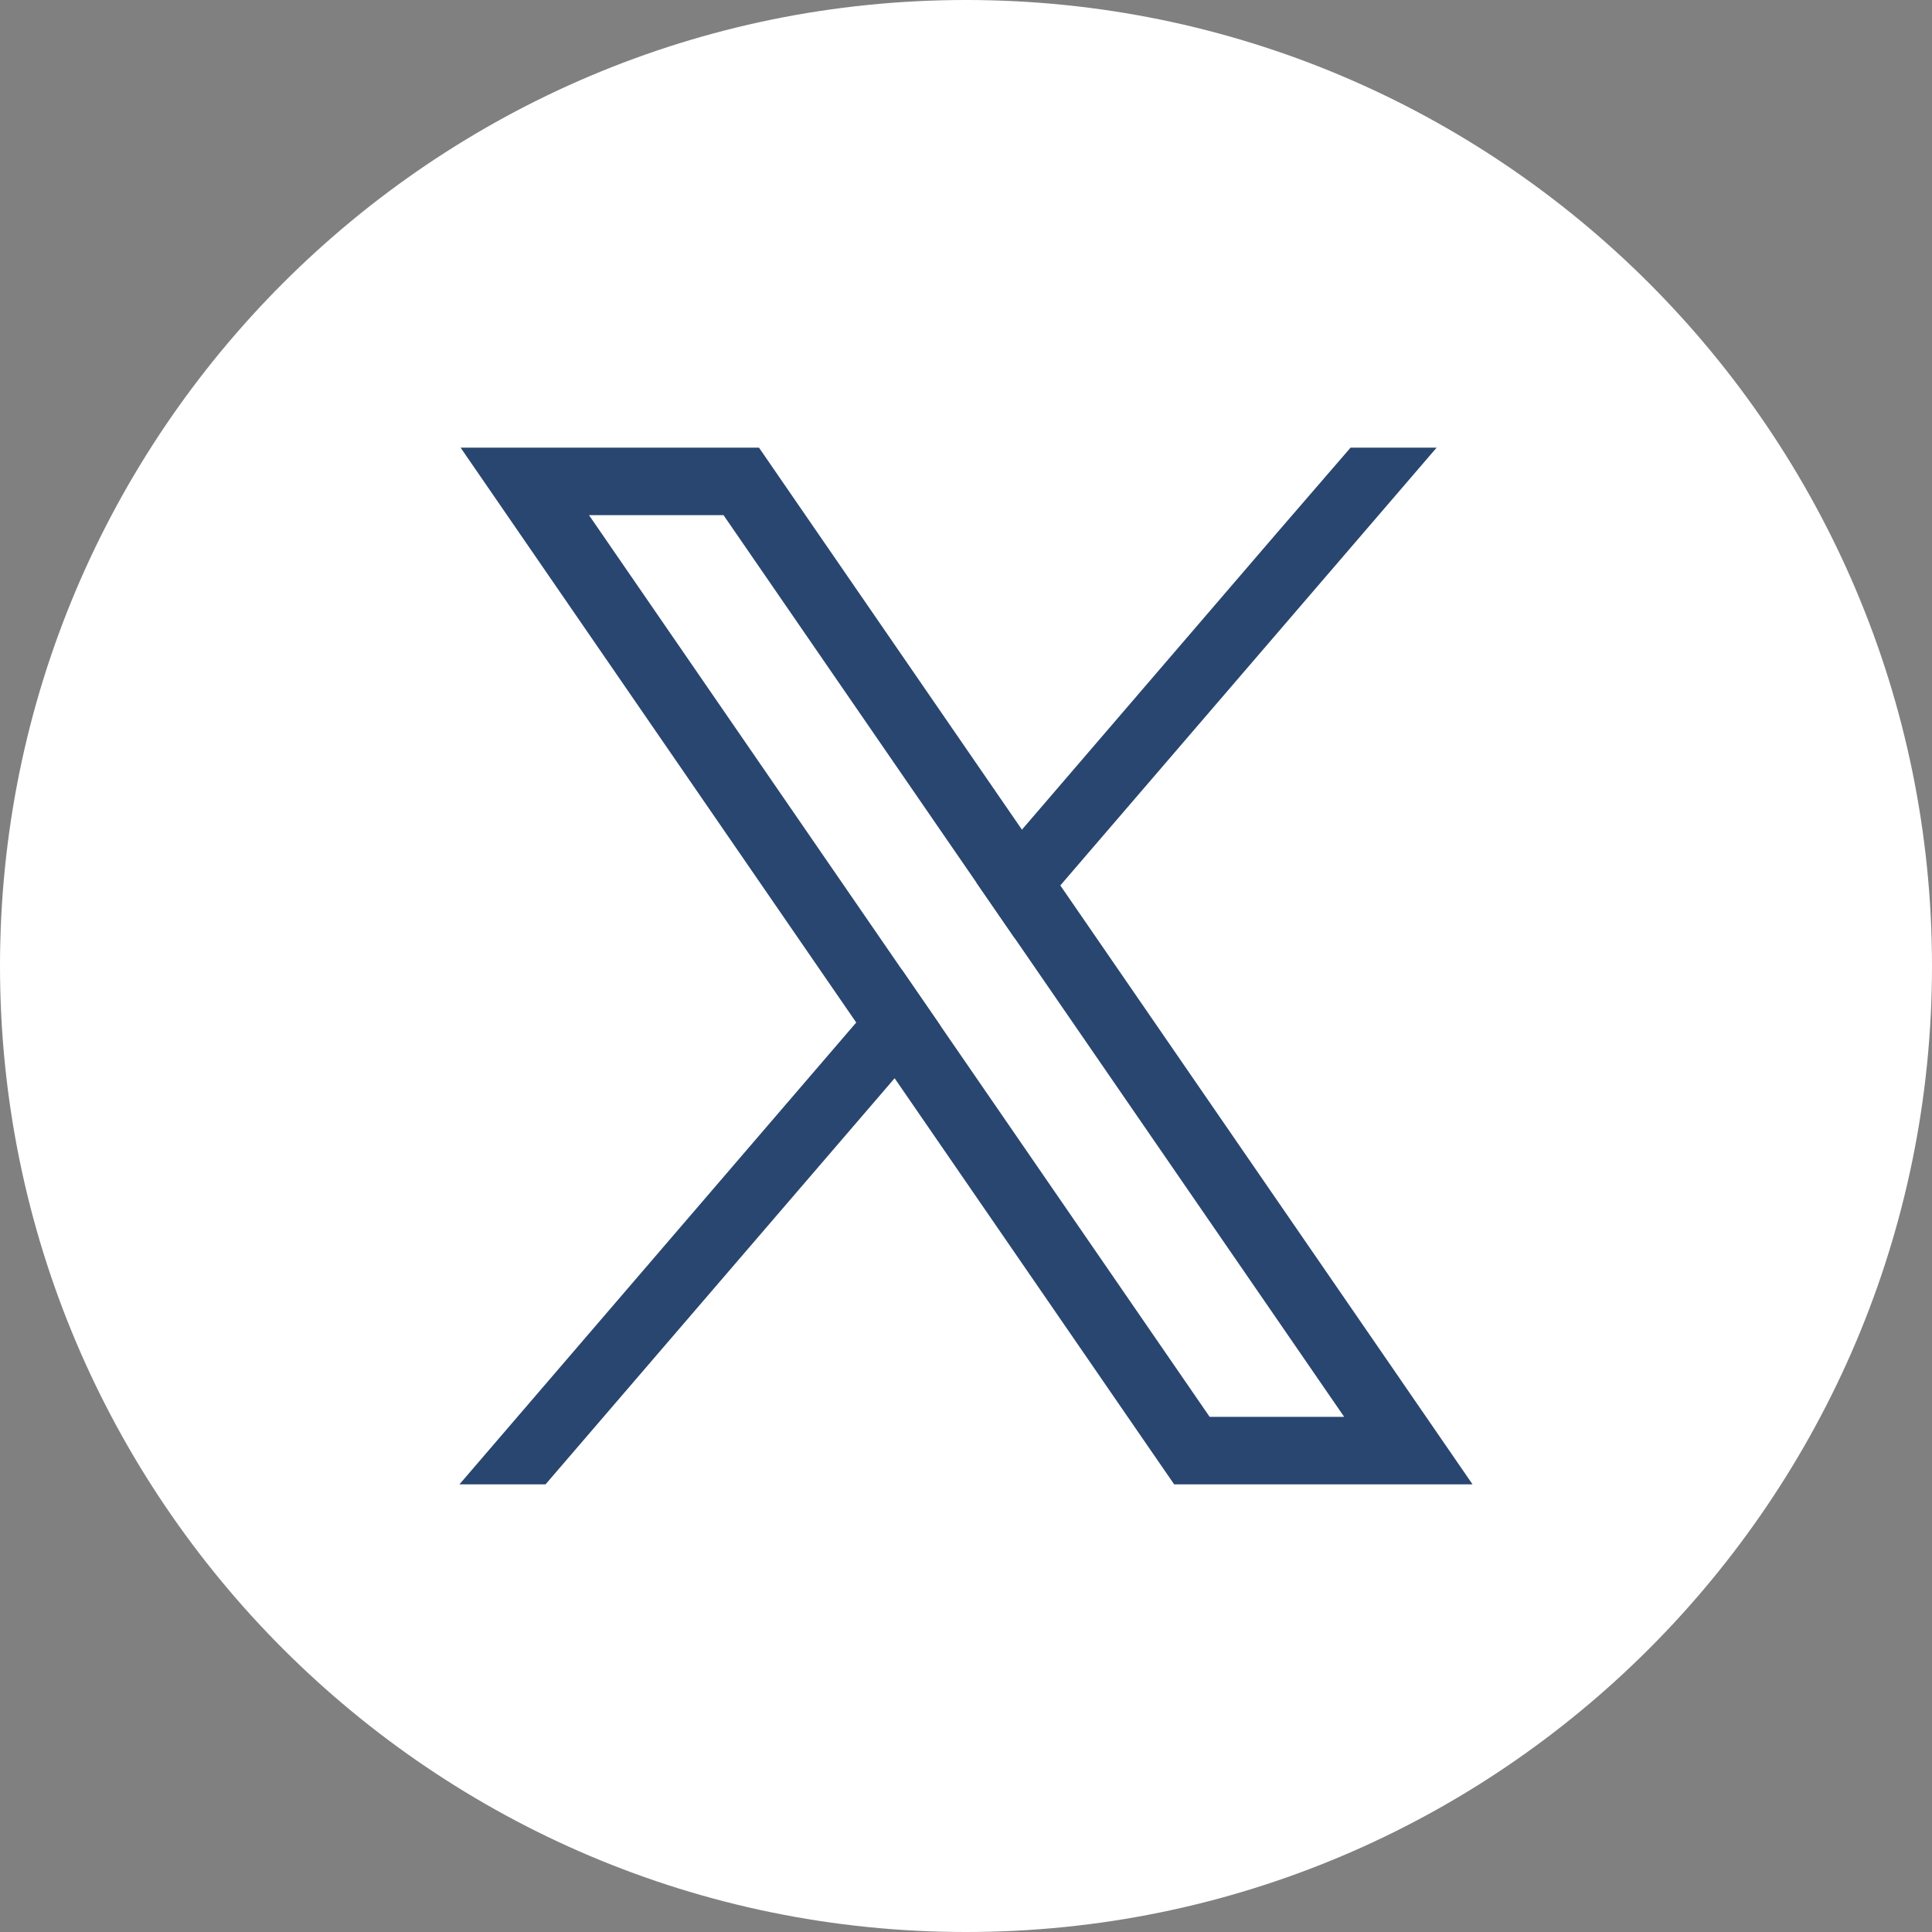 <?xml version="1.0" encoding="UTF-8"?>
<svg id="Layer_2" data-name="Layer 2" xmlns="http://www.w3.org/2000/svg" viewBox="0 0 714.64 714.64">
  <rect x="0" y="0" width="714.64" height="714.64" fill="#808080" stroke="none"/>
  <defs>
    <style>
      .cls-1 {
        fill: #294670;
      }

      .cls-1, .cls-2 {
        stroke-width: 0px;
      }

      .cls-2 {
        fill: #fff;
      }
    </style>
  </defs>
  <g id="Layer_1-2" data-name="Layer 1">
    <g>
      <path class="cls-2" d="M357.32,0h0C554.53,0,714.64,160.11,714.64,357.32h0c0,197.21-160.11,357.32-357.32,357.32h0C160.11,714.64,0,554.53,0,357.32H0C0,160.11,160.11,0,357.32,0Z"/>
      <g>
        <path class="cls-1" d="M517.77,509.93l-125.56-182.41-14.2-20.63-89.82-130.49-7.44-10.81h-110.37l26.92,39.12,119.42,173.52,14.2,20.61,95.96,139.42,7.44,10.8h110.37l-26.92-39.12ZM447.44,524.08l-99.69-144.84-14.2-20.62-115.68-168.07h49.76l93.55,135.92,14.2,20.62,121.82,176.99h-49.76Z"/>
        <polygon class="cls-1" points="333.55 358.62 347.75 379.24 330.92 398.83 201.8 549.05 169.95 549.05 316.72 378.22 333.55 358.62"/>
        <polygon class="cls-1" points="531.4 165.59 392.21 327.52 375.38 347.1 361.18 326.48 378.01 306.89 472.3 197.15 499.56 165.59 531.4 165.59"/>
      </g>
    </g>
  </g>
</svg>
